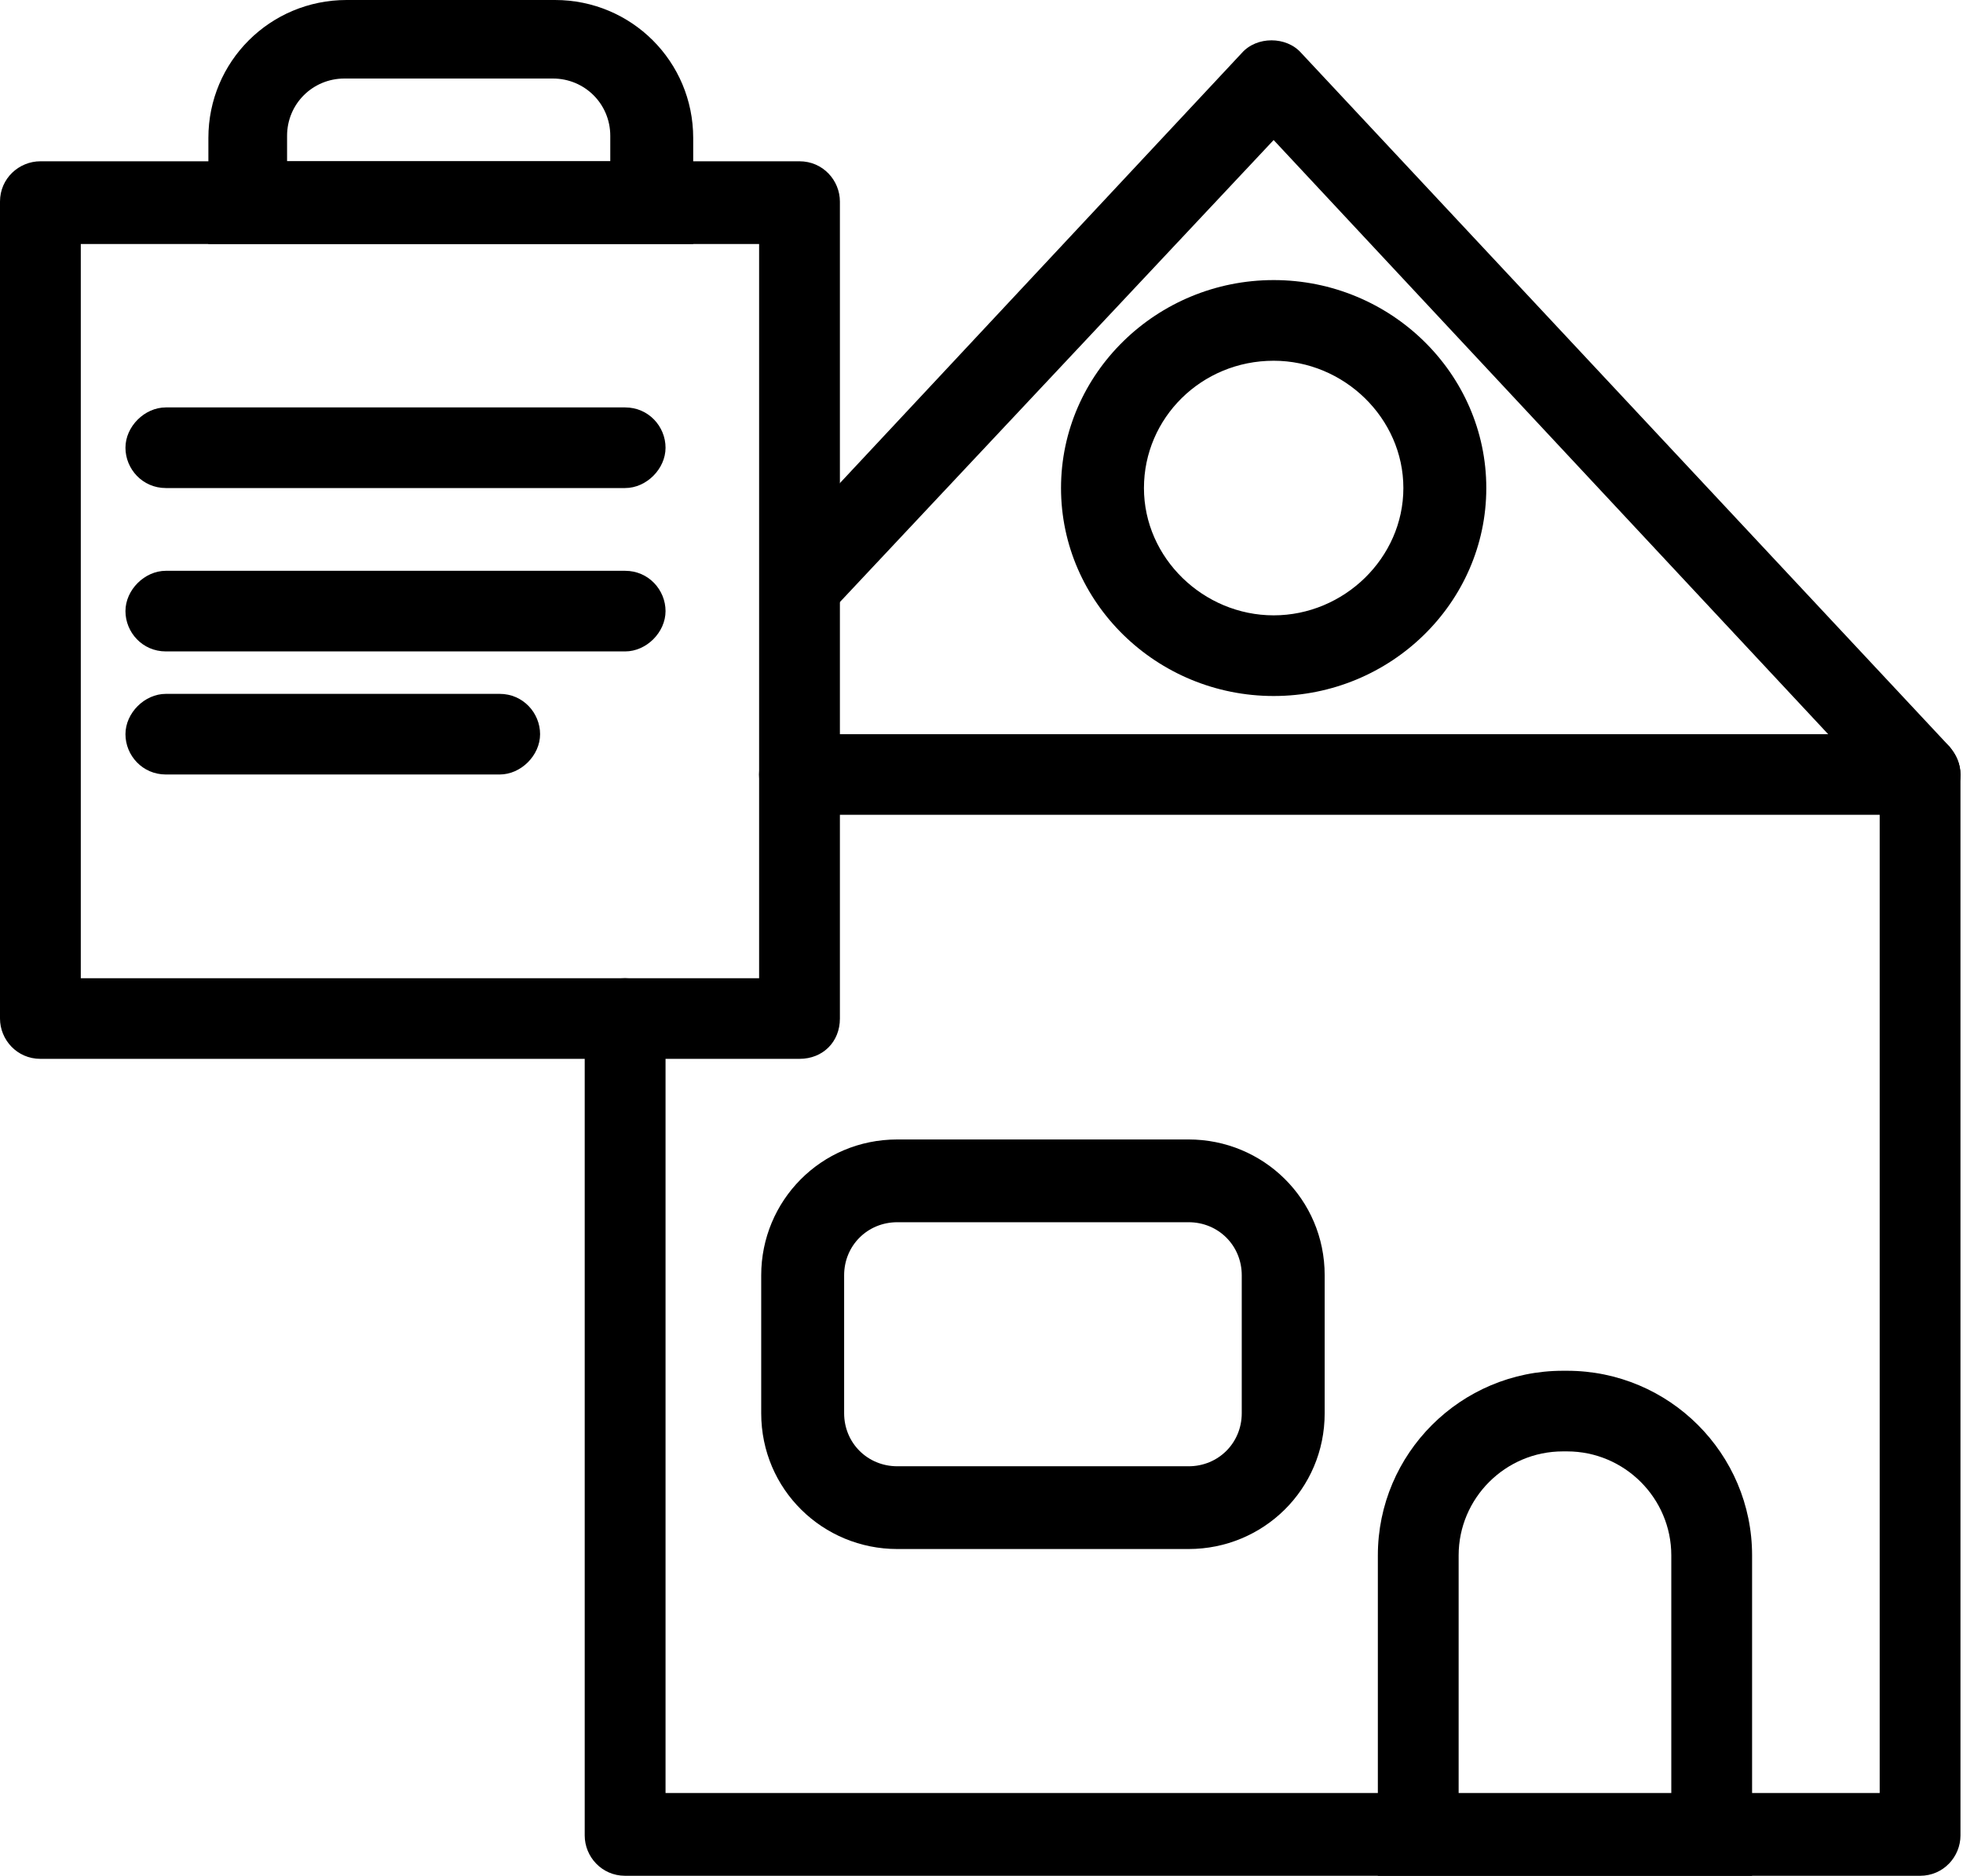 <svg width="45" height="43" viewBox="0 0 45 43" fill="none" xmlns="http://www.w3.org/2000/svg">
<path d="M44.016 42.997H14.33C13.794 42.997 13.404 42.559 13.404 42.073V23.347C13.404 22.812 13.843 22.423 14.33 22.423C14.818 22.423 15.257 22.86 15.257 23.347V41.1H43.09V18.094L29.197 3.21L19.059 14.008C18.717 14.397 18.133 14.397 17.742 14.057C17.353 13.716 17.353 13.133 17.694 12.743L28.466 1.216C28.807 0.827 29.49 0.827 29.831 1.216L44.698 17.121C44.844 17.316 44.942 17.51 44.942 17.753V42.073C44.942 42.559 44.552 42.997 44.016 42.997Z" fill="rgba(0,0,0,1)"/>
<path d="M40.165 42.997H31.586V35.653C31.586 33.318 33.487 31.421 35.827 31.421H35.924C38.264 31.421 40.165 33.318 40.165 35.653V42.997ZM33.487 41.149H38.313V35.653C38.313 34.34 37.24 33.269 35.924 33.269H35.827C34.511 33.269 33.438 34.34 33.438 35.653V41.149H33.487Z" fill="rgba(0,0,0,1)"/>
<path d="M27.248 35.507H20.57C18.864 35.507 17.45 34.145 17.45 32.394V29.232C17.45 27.53 18.815 26.119 20.57 26.119H27.248C28.954 26.119 30.367 27.481 30.367 29.232V32.394C30.367 34.145 28.954 35.507 27.248 35.507ZM20.57 28.016C19.887 28.016 19.351 28.551 19.351 29.232V32.394C19.351 33.075 19.887 33.61 20.57 33.61H27.248C27.93 33.61 28.466 33.075 28.466 32.394V29.232C28.466 28.551 27.93 28.016 27.248 28.016H20.57Z" fill="rgba(0,0,0,1)"/>
<path d="M29.198 15.954C26.517 15.954 24.323 13.814 24.323 11.187C24.323 8.561 26.517 6.42 29.198 6.42C31.879 6.42 34.072 8.561 34.072 11.187C34.072 13.814 31.879 15.954 29.198 15.954ZM29.198 8.269C27.54 8.269 26.224 9.582 26.224 11.187C26.224 12.792 27.589 14.105 29.198 14.105C30.806 14.105 32.171 12.792 32.171 11.187C32.171 9.582 30.806 8.269 29.198 8.269Z" fill="rgba(0,0,0,1)"/>
<path d="M18.328 24.271H0.926C0.39 24.271 0 23.833 0 23.347V4.621C0 4.086 0.439 3.697 0.926 3.697H18.328C18.864 3.697 19.254 4.134 19.254 4.621V23.347C19.254 23.882 18.864 24.271 18.328 24.271ZM1.852 22.423H17.402V5.593H1.852V22.423Z" fill="rgba(0,0,0,1)"/>
<path d="M15.891 5.594H4.777V3.162C4.777 1.411 6.191 0 7.946 0H12.723C14.477 0 15.891 1.411 15.891 3.162V5.594ZM6.63 3.697H13.99V3.113C13.99 2.383 13.405 1.8 12.674 1.8H7.897C7.166 1.8 6.581 2.383 6.581 3.113V3.697H6.63Z" fill="rgba(0,0,0,1)"/>
<path d="M14.331 11.187H3.802C3.266 11.187 2.876 10.749 2.876 10.263C2.876 9.776 3.315 9.339 3.802 9.339H14.331C14.867 9.339 15.257 9.776 15.257 10.263C15.257 10.749 14.818 11.187 14.331 11.187Z" fill="rgba(0,0,0,1)"/>
<path d="M14.331 14.932H3.802C3.266 14.932 2.876 14.495 2.876 14.008C2.876 13.522 3.315 13.084 3.802 13.084H14.331C14.867 13.084 15.257 13.522 15.257 14.008C15.257 14.495 14.818 14.932 14.331 14.932Z" fill="rgba(0,0,0,1)"/>
<path d="M11.455 17.753H3.802C3.266 17.753 2.876 17.316 2.876 16.829C2.876 16.343 3.315 15.905 3.802 15.905H11.455C11.991 15.905 12.381 16.343 12.381 16.829C12.381 17.316 11.942 17.753 11.455 17.753Z" fill="rgba(0,0,0,1)"/>
<path d="M44.016 18.677H18.328C17.791 18.677 17.401 18.24 17.401 17.753C17.401 17.267 17.84 16.829 18.328 16.829H44.016C44.552 16.829 44.942 17.267 44.942 17.753C44.942 18.24 44.552 18.677 44.016 18.677Z" fill="rgba(0,0,0,1)"/>
</svg>
